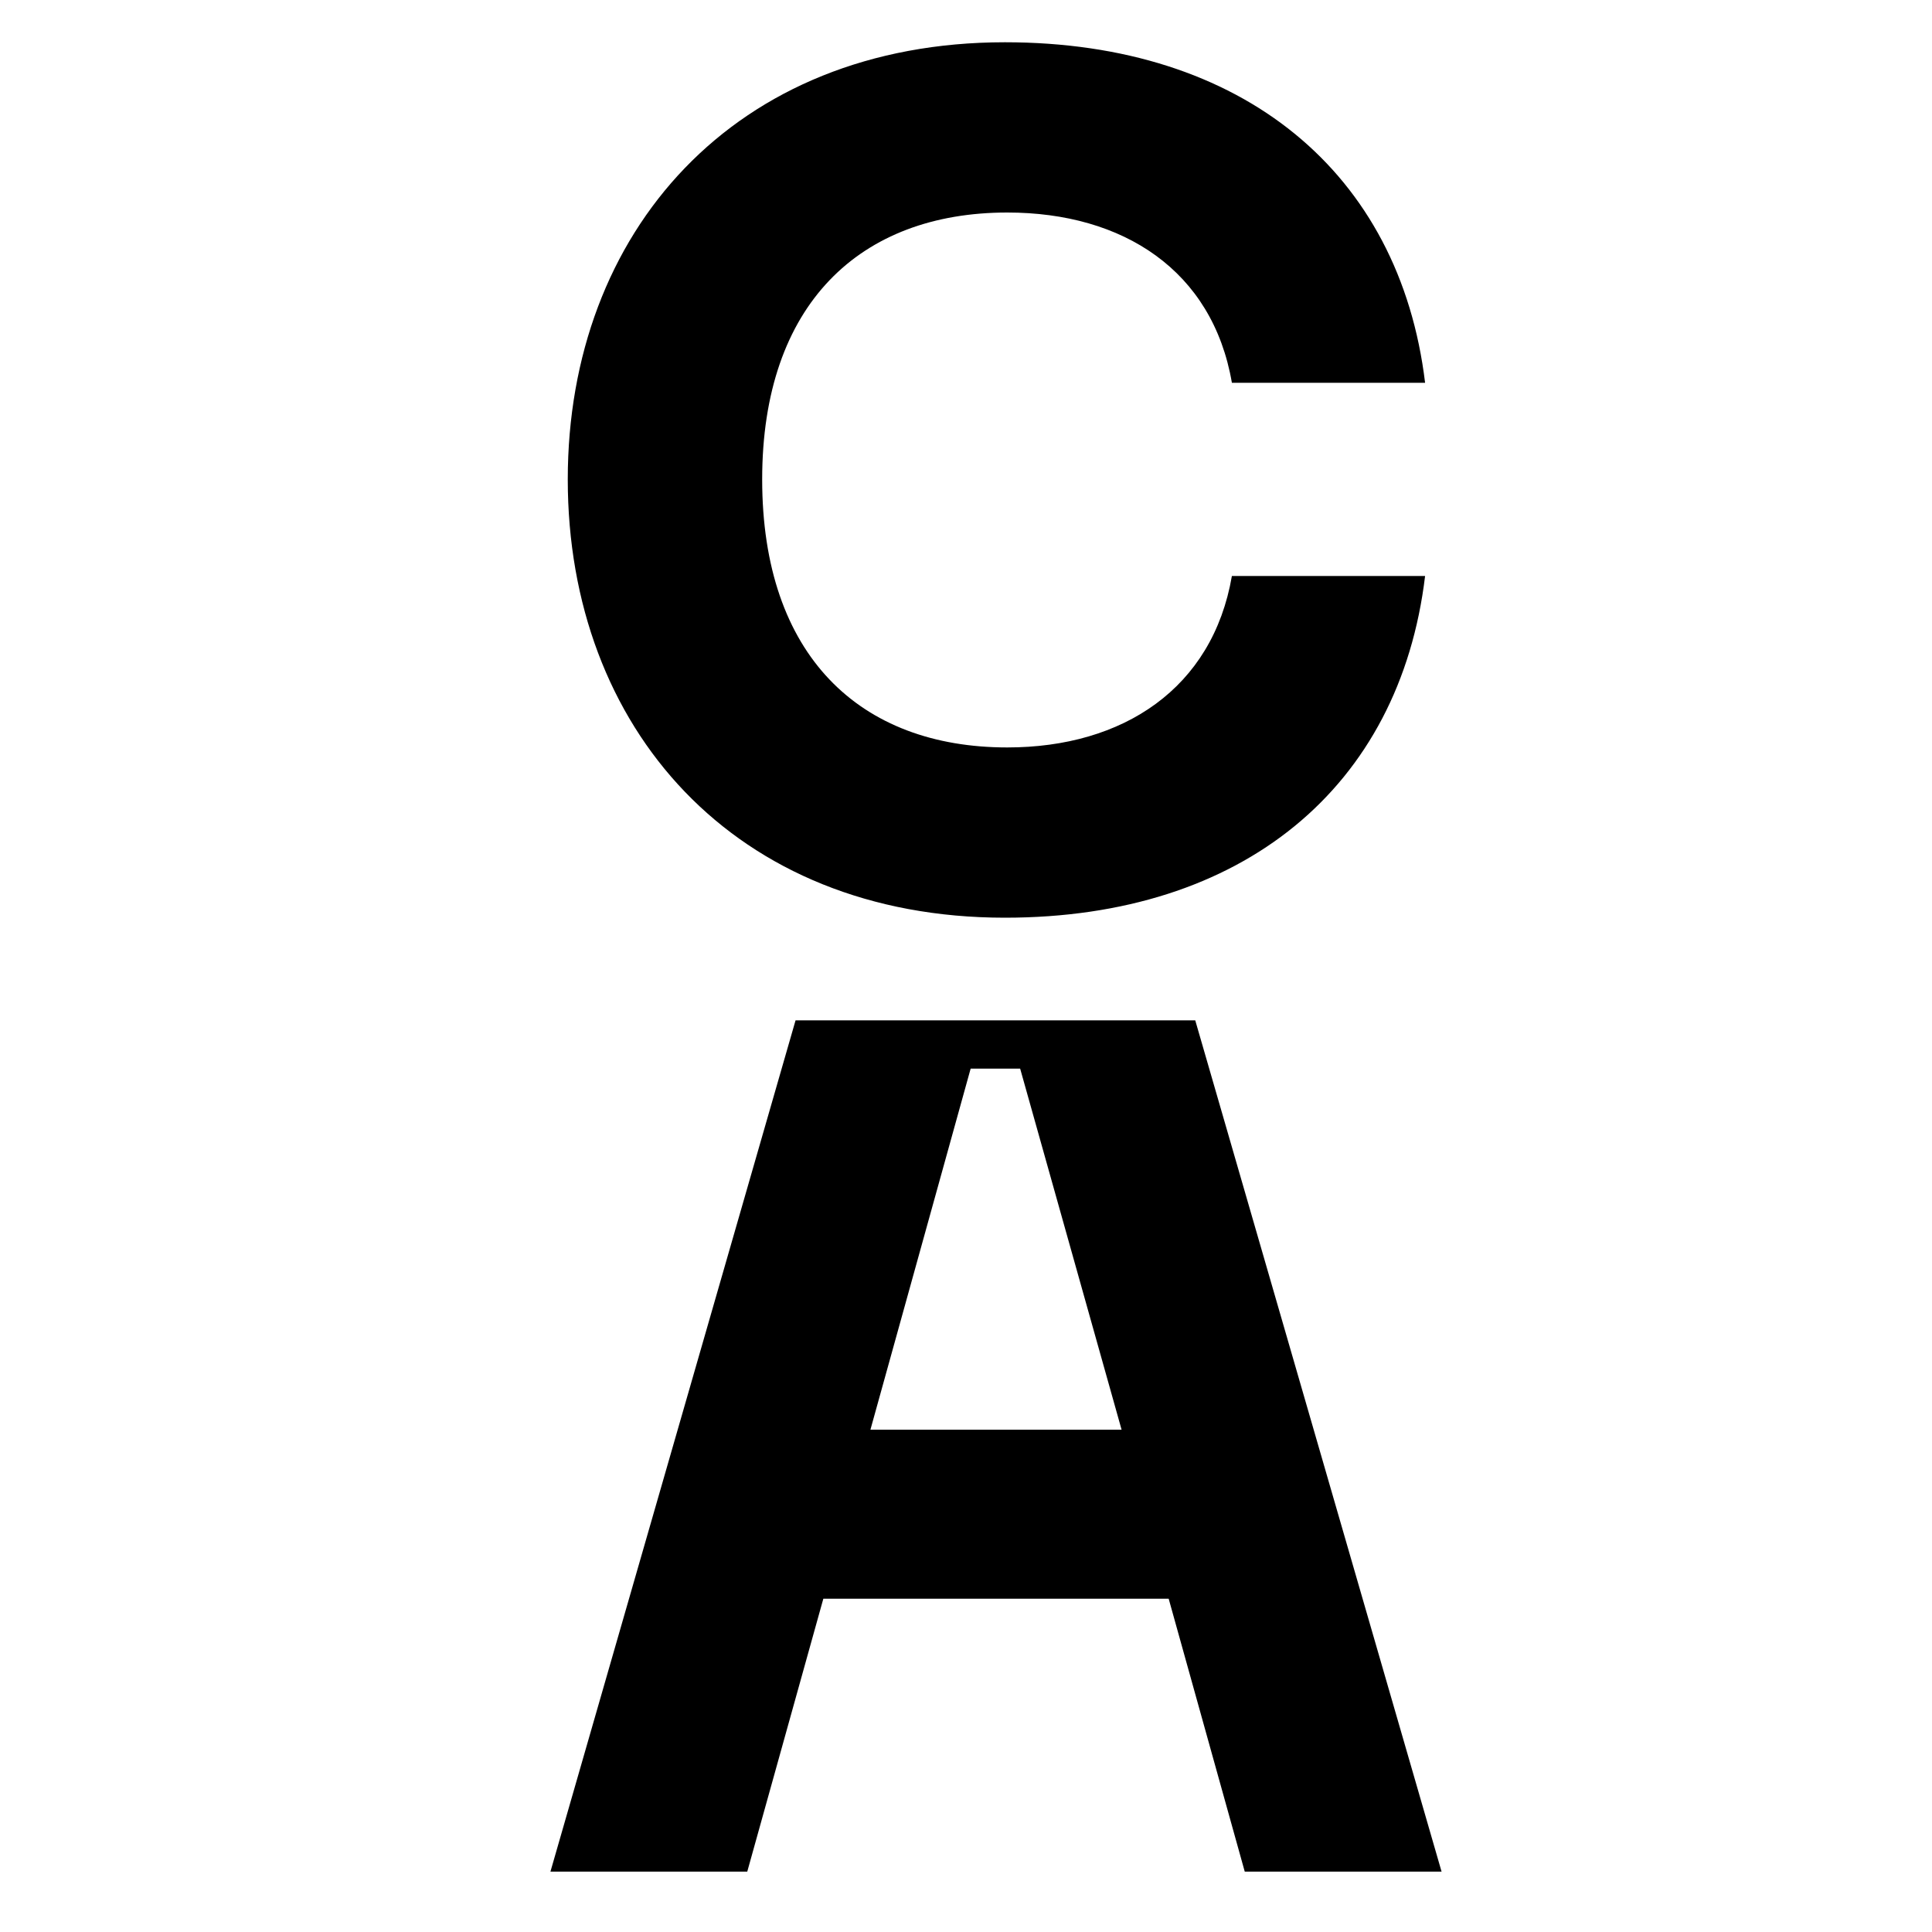 <?xml version="1.0" encoding="UTF-8"?> <svg xmlns="http://www.w3.org/2000/svg" width="32" height="32" viewBox="0 0 32 32" fill="none"><rect width="32" height="32" fill="white"></rect><path d="M9.404 7.94C9.404 3.84 12.164 0.7 16.644 0.7C20.584 0.7 23.184 2.86 23.604 6.34H20.404C20.084 4.48 18.604 3.52 16.684 3.52C14.244 3.52 12.624 5.04 12.624 7.94C12.624 10.86 14.244 12.38 16.684 12.38C18.604 12.38 20.084 11.4 20.404 9.54H23.604C23.184 13.04 20.584 15.2 16.644 15.2C12.164 15.2 9.404 12.06 9.404 7.94Z" fill="black"></path><path d="M23.877 31H20.617L19.357 26.48H13.637L12.377 31H9.117L13.177 16.9H19.797L23.877 31ZM16.077 17.7L14.417 23.68H18.577L16.897 17.7H16.077Z" fill="black"></path></svg> 